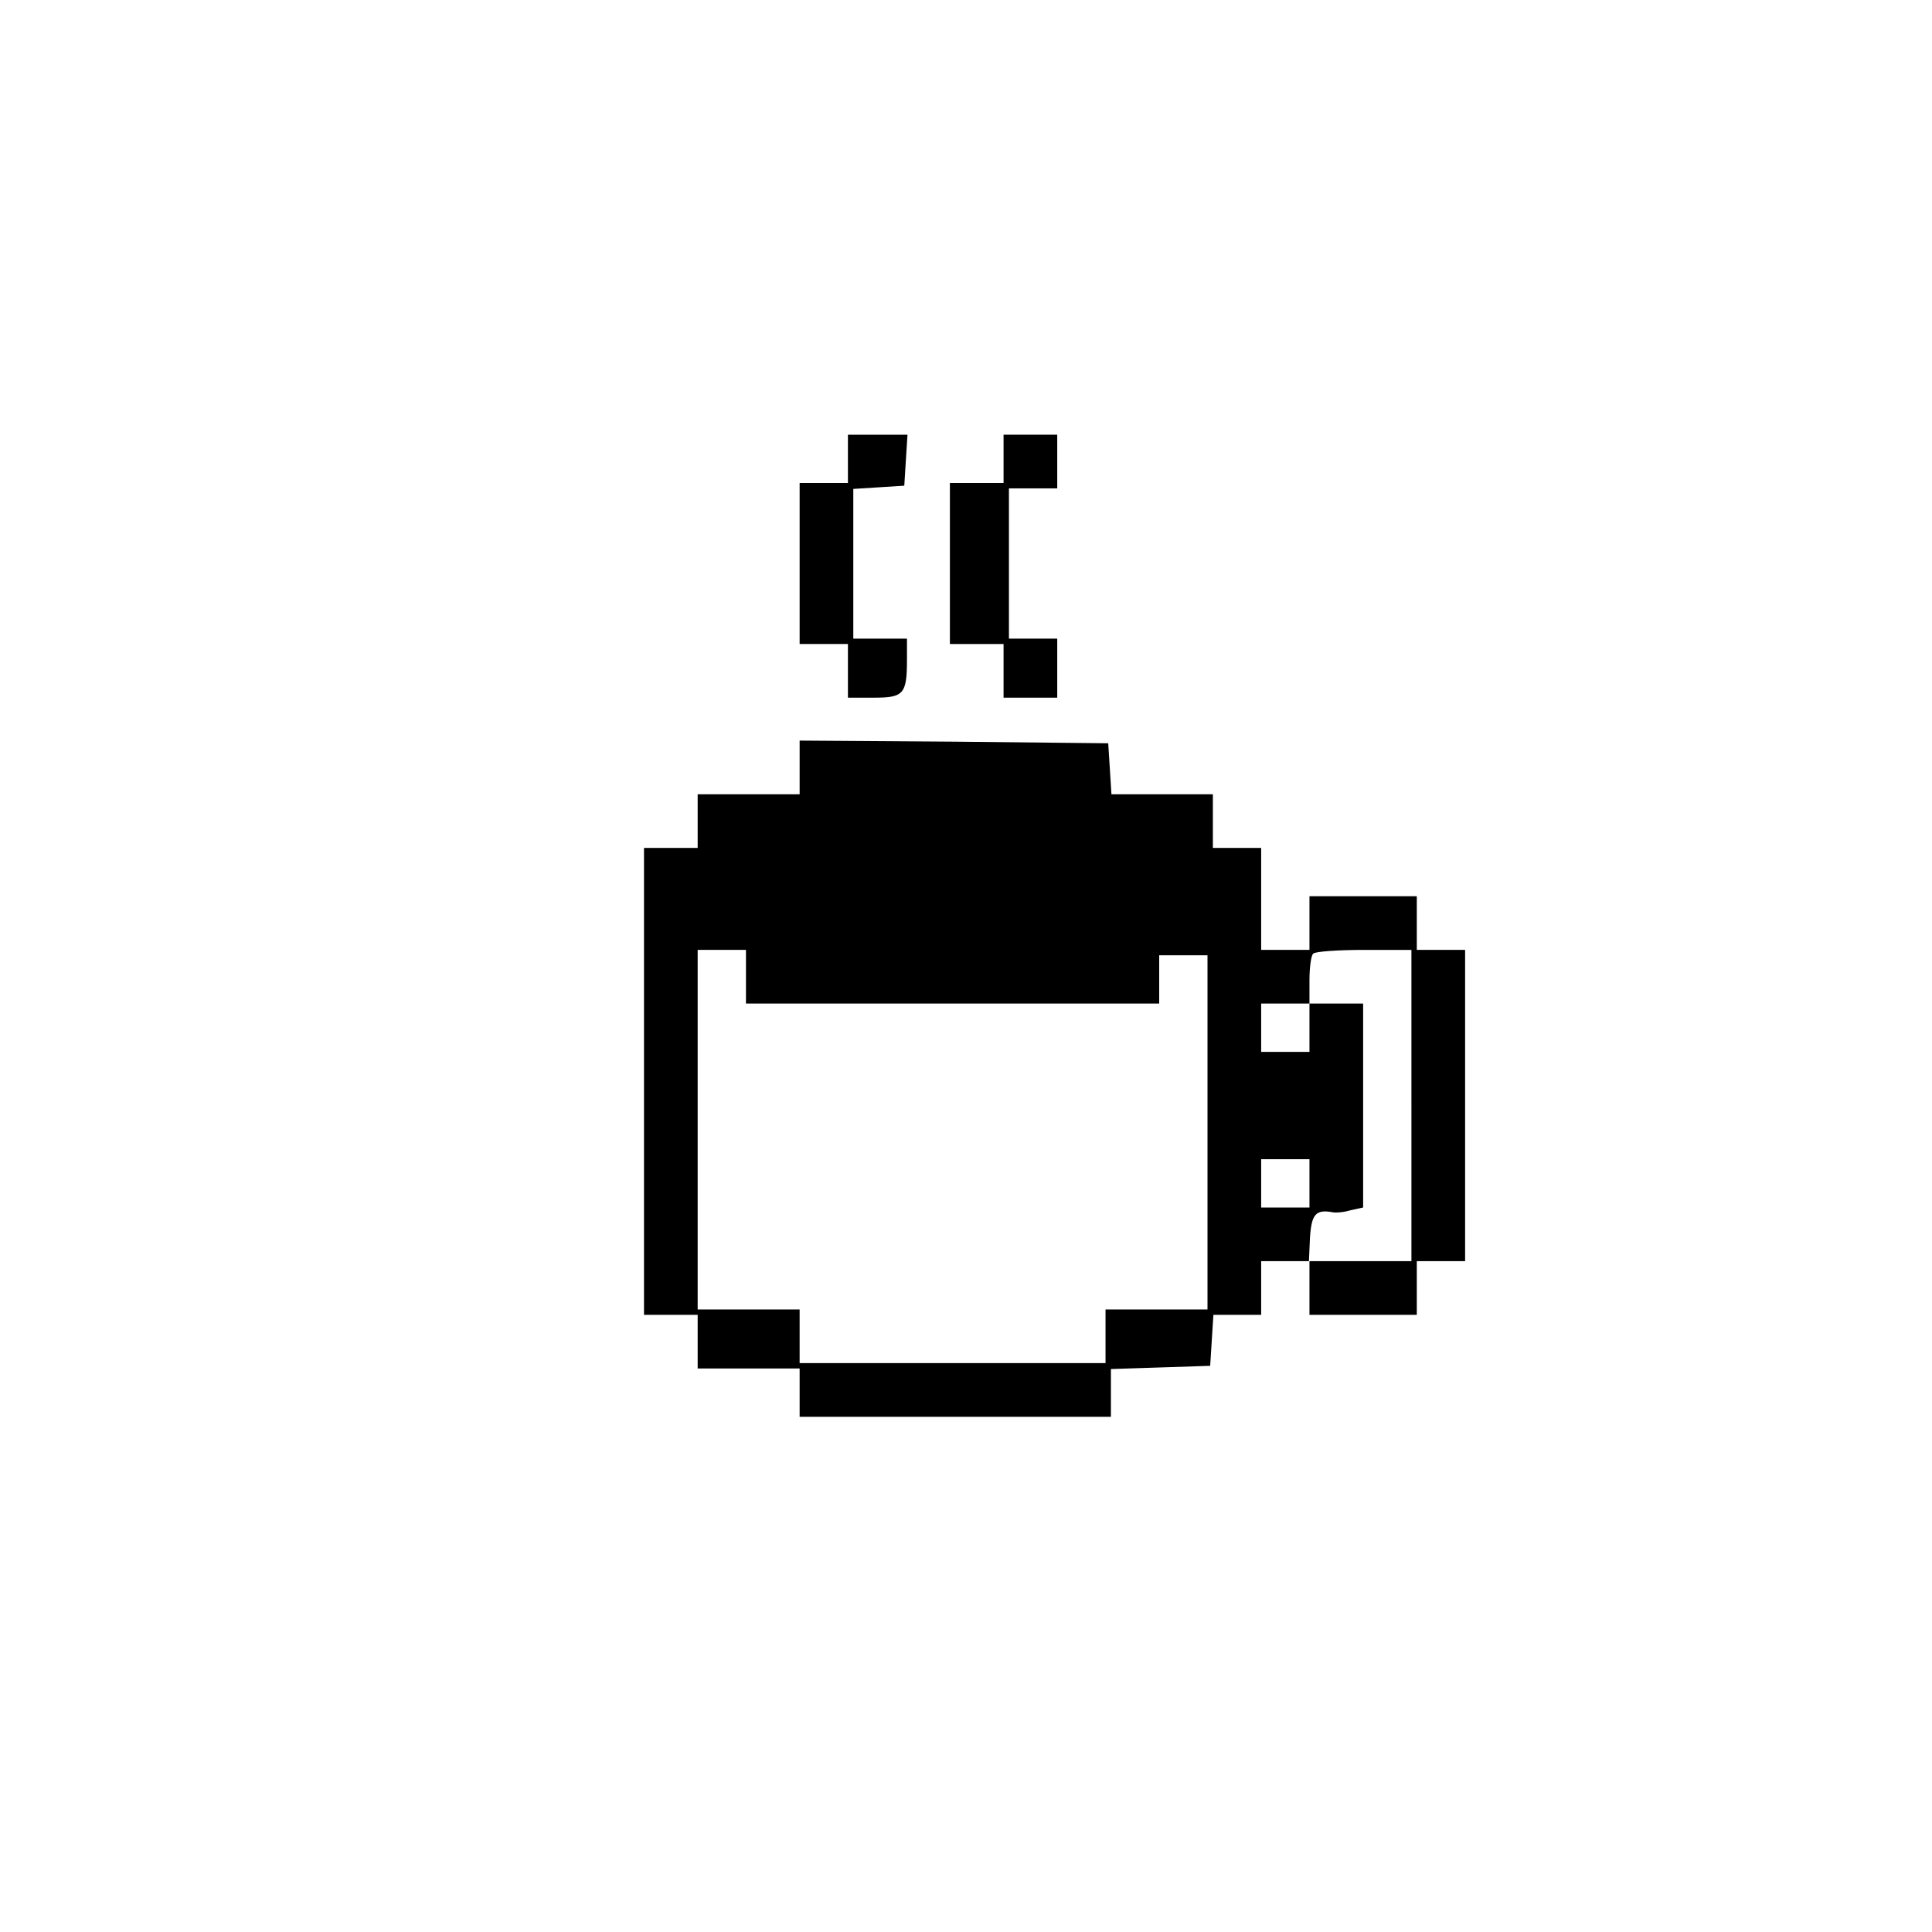 <?xml version="1.0" standalone="no"?>
<!DOCTYPE svg PUBLIC "-//W3C//DTD SVG 20010904//EN"
 "http://www.w3.org/TR/2001/REC-SVG-20010904/DTD/svg10.dtd">
<svg version="1.0" xmlns="http://www.w3.org/2000/svg"
 width="360pt" height="360pt" viewBox="0 0 360 360"
 preserveAspectRatio="xMidYMid meet">
<g transform="translate(0,360) scale(0.1,-0.1)"
fill="#000000" stroke="none">
<path d="M1580 2745 l0 -45 -45 0 -45 0 0 -150 0 -150 45 0 45 0 0 -50 0 -50
49 0 c55 0 61 7 61 71 l0 39 -50 0 -50 0 0 139 0 140 48 3 47 3 3 48 3 47 -55
0 -56 0 0 -45z"/>
<path d="M1870 2745 l0 -45 -50 0 -50 0 0 -150 0 -150 50 0 50 0 0 -50 0 -50
50 0 50 0 0 55 0 55 -45 0 -45 0 0 140 0 140 45 0 45 0 0 50 0 50 -50 0 -50 0
0 -45z"/>
<path d="M1490 2170 l0 -50 -95 0 -95 0 0 -50 0 -50 -50 0 -50 0 0 -435 0
-435 50 0 50 0 0 -50 0 -50 95 0 95 0 0 -45 0 -45 290 0 290 0 0 45 0 44 93 3
92 3 3 48 3 47 45 0 44 0 0 50 0 50 45 0 45 0 0 -50 0 -50 100 0 100 0 0 50 0
50 45 0 45 0 0 290 0 290 -45 0 -45 0 0 50 0 50 -100 0 -100 0 0 -50 0 -50
-45 0 -45 0 0 95 0 95 -45 0 -45 0 0 50 0 50 -94 0 -95 0 -3 48 -3 47 -287 3
-288 2 0 -50z m-100 -390 l0 -50 385 0 385 0 0 45 0 45 45 0 45 0 0 -330 0
-330 -95 0 -95 0 0 -50 0 -50 -285 0 -285 0 0 50 0 50 -95 0 -95 0 0 335 0
335 45 0 45 0 0 -50z m1240 -240 l0 -290 -95 0 -96 0 2 45 c3 43 11 52 43 46
6 -1 20 0 33 4 l23 5 0 190 0 190 -50 0 -50 0 0 -45 0 -45 -45 0 -45 0 0 45 0
45 45 0 45 0 0 43 c0 24 3 47 7 50 3 4 46 7 95 7 l88 0 0 -290z m-190 -145 l0
-45 -45 0 -45 0 0 45 0 45 45 0 45 0 0 -45z"/>
</g>
</svg>
